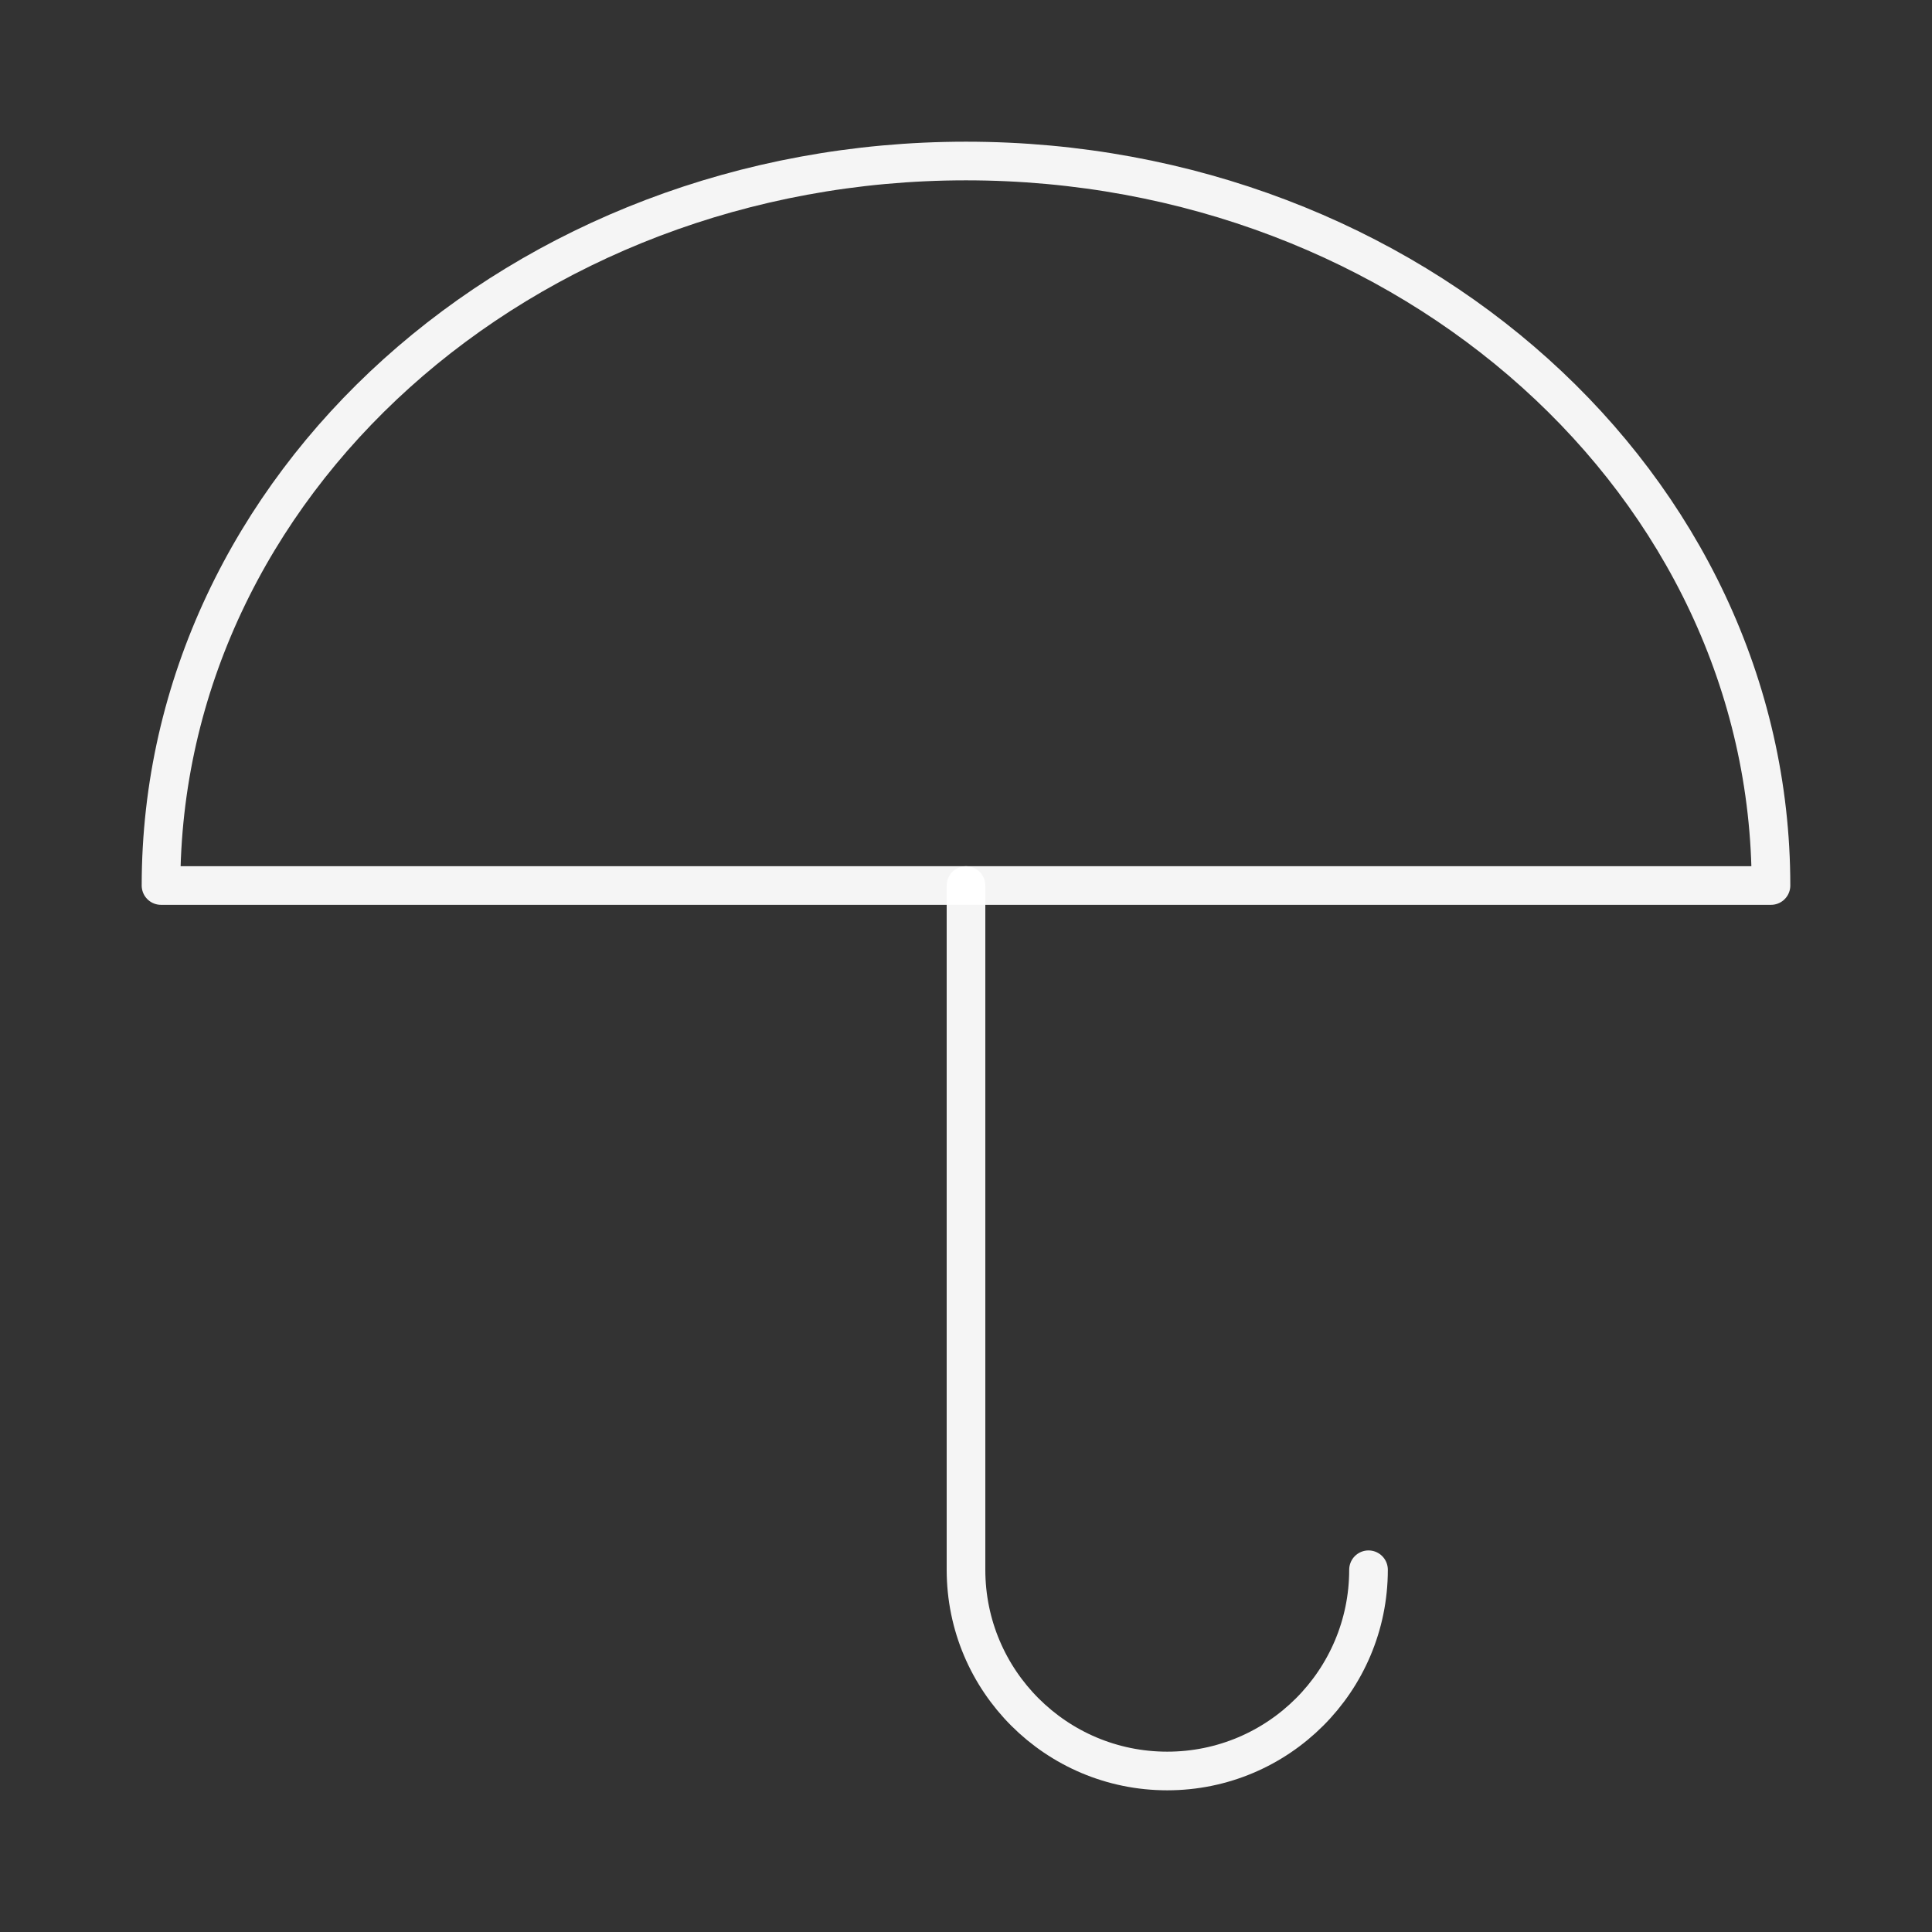 <svg width="50" height="50" viewBox="0 0 50 50" fill="none" xmlns="http://www.w3.org/2000/svg">
<rect x="0" y="0" width="50" height="50" fill="#333333" stroke="none"/>
<g id="umbrella">
<path id="Oval" fill-rule="evenodd" clip-rule="evenodd" d="M45.833 22.917C45.833 12.561 36.506 4.167 25 4.167C13.494 4.167 4.167 12.561 4.167 22.917C14.583 22.917 31.25 22.917 45.833 22.917Z" stroke="white" stroke-opacity="0.95" stroke-linejoin="round"/>
<path id="Oval_2" d="M25 22.917C25 22.917 25 37.153 25 40.625C25 43.502 27.332 45.833 30.208 45.833C33.085 45.833 35.417 43.502 35.417 40.625" stroke="white" stroke-opacity="0.95" stroke-linecap="round" stroke-linejoin="round"/>
</g>
</svg>
